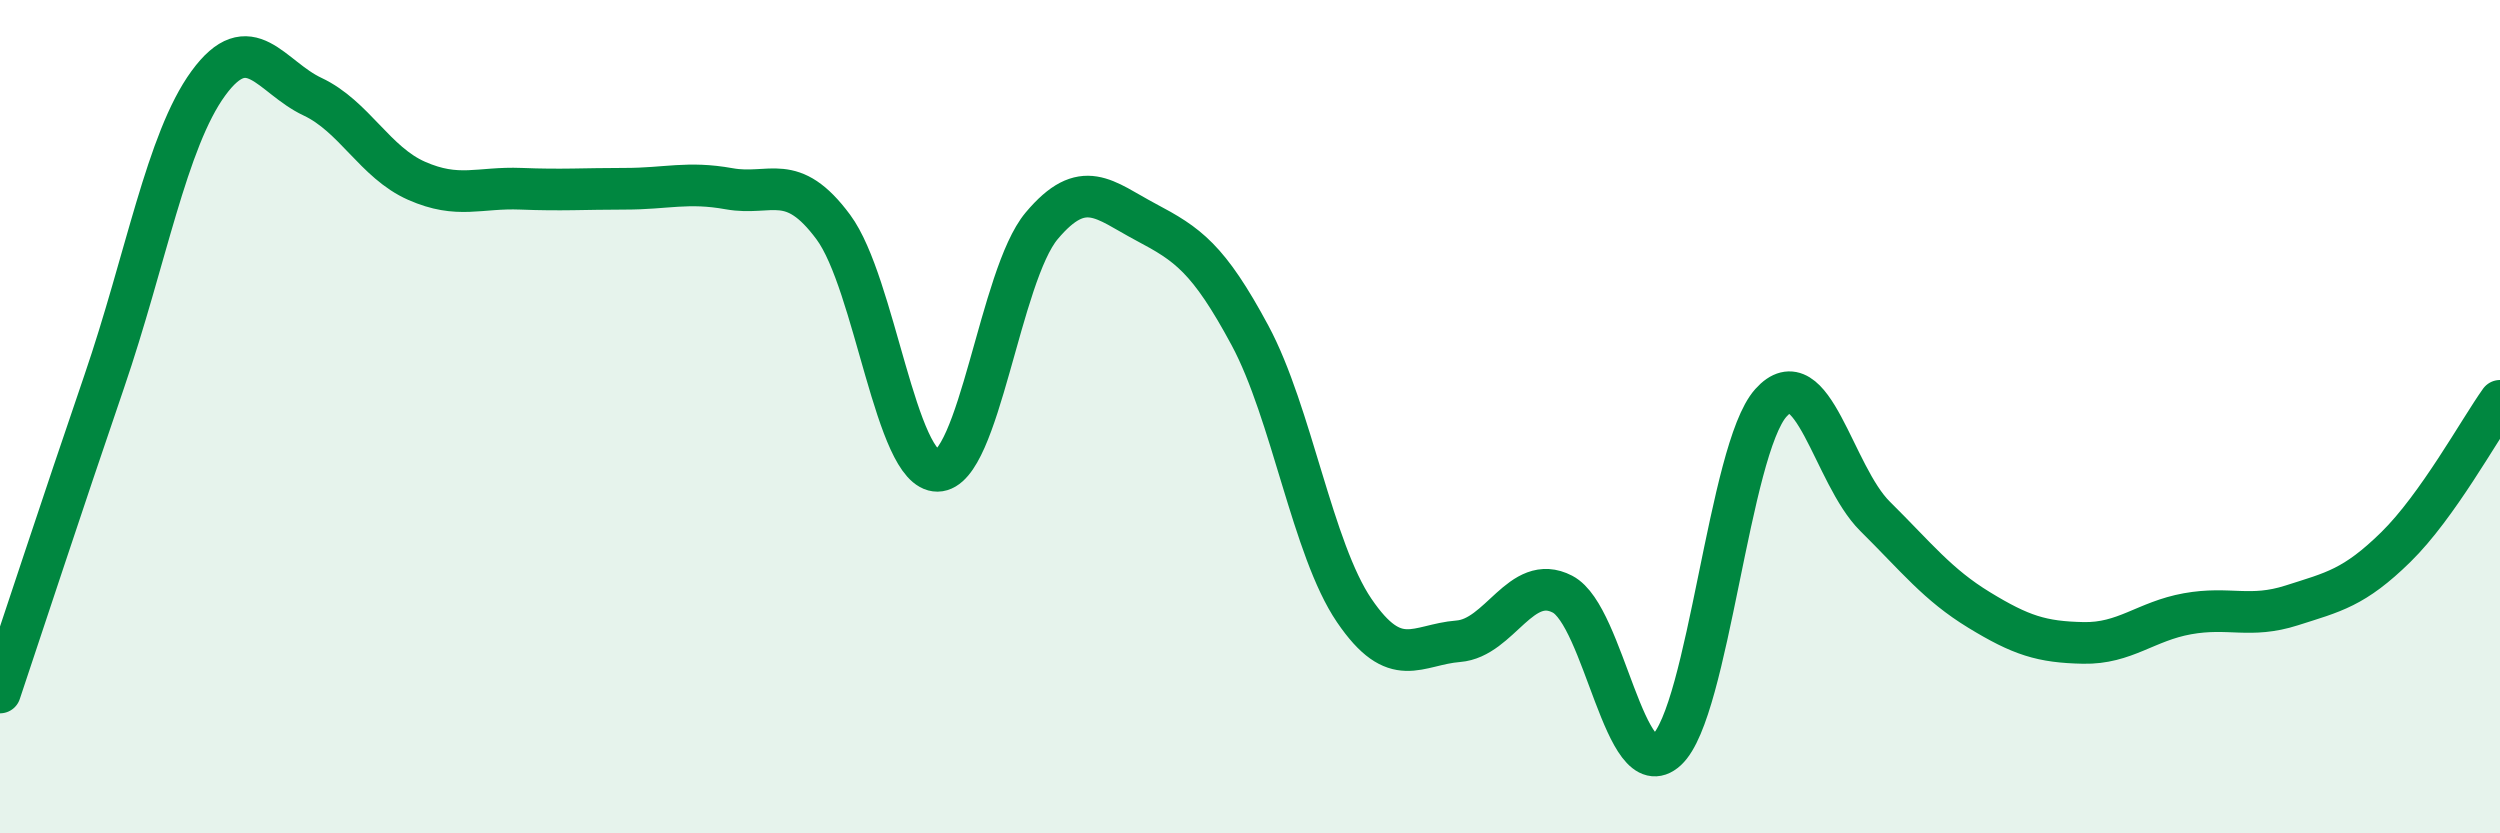 
    <svg width="60" height="20" viewBox="0 0 60 20" xmlns="http://www.w3.org/2000/svg">
      <path
        d="M 0,16.62 C 0.5,15.13 1.5,12.08 2.5,9.16 C 3.5,6.24 4,3.37 5,2 C 6,0.63 6.5,1.85 7.5,2.32 C 8.5,2.79 9,3.9 10,4.34 C 11,4.78 11.5,4.49 12.5,4.53 C 13.5,4.57 14,4.53 15,4.53 C 16,4.53 16.5,4.35 17.5,4.53 C 18.5,4.71 19,4.1 20,5.45 C 21,6.8 21.5,11.31 22.5,11.3 C 23.5,11.29 24,6.61 25,5.42 C 26,4.23 26.5,4.8 27.5,5.33 C 28.5,5.86 29,6.19 30,8.05 C 31,9.91 31.5,13.18 32.5,14.65 C 33.5,16.12 34,15.47 35,15.39 C 36,15.31 36.5,13.74 37.5,14.26 C 38.5,14.78 39,18.92 40,18 C 41,17.08 41.5,10.79 42.5,9.67 C 43.5,8.55 44,11.4 45,12.39 C 46,13.38 46.5,14.03 47.5,14.64 C 48.5,15.25 49,15.41 50,15.43 C 51,15.45 51.5,14.91 52.5,14.73 C 53.5,14.55 54,14.85 55,14.53 C 56,14.21 56.5,14.11 57.5,13.13 C 58.5,12.15 59.5,10.32 60,9.62L60 20L0 20Z"
        fill="#008740"
        opacity="0.1"
        stroke-linecap="round"
        stroke-linejoin="round"
      />
      <path
        d="M 0,16.62 C 0.5,15.13 1.5,12.08 2.5,9.16 C 3.5,6.24 4,3.37 5,2 C 6,0.63 6.5,1.85 7.5,2.32 C 8.5,2.79 9,3.9 10,4.34 C 11,4.78 11.5,4.49 12.5,4.53 C 13.5,4.57 14,4.53 15,4.53 C 16,4.53 16.5,4.35 17.5,4.53 C 18.5,4.71 19,4.1 20,5.45 C 21,6.8 21.5,11.31 22.5,11.3 C 23.5,11.29 24,6.61 25,5.42 C 26,4.23 26.5,4.8 27.5,5.33 C 28.5,5.86 29,6.19 30,8.05 C 31,9.91 31.5,13.18 32.5,14.65 C 33.5,16.12 34,15.47 35,15.39 C 36,15.31 36.5,13.74 37.5,14.26 C 38.5,14.78 39,18.92 40,18 C 41,17.08 41.5,10.79 42.5,9.67 C 43.5,8.55 44,11.4 45,12.39 C 46,13.38 46.5,14.03 47.5,14.64 C 48.5,15.25 49,15.41 50,15.43 C 51,15.45 51.5,14.91 52.5,14.73 C 53.5,14.55 54,14.85 55,14.53 C 56,14.21 56.5,14.11 57.5,13.13 C 58.5,12.15 59.5,10.32 60,9.62"
        stroke="#008740"
        stroke-width="1"
        fill="none"
        stroke-linecap="round"
        stroke-linejoin="round"
      />
    </svg>
  
